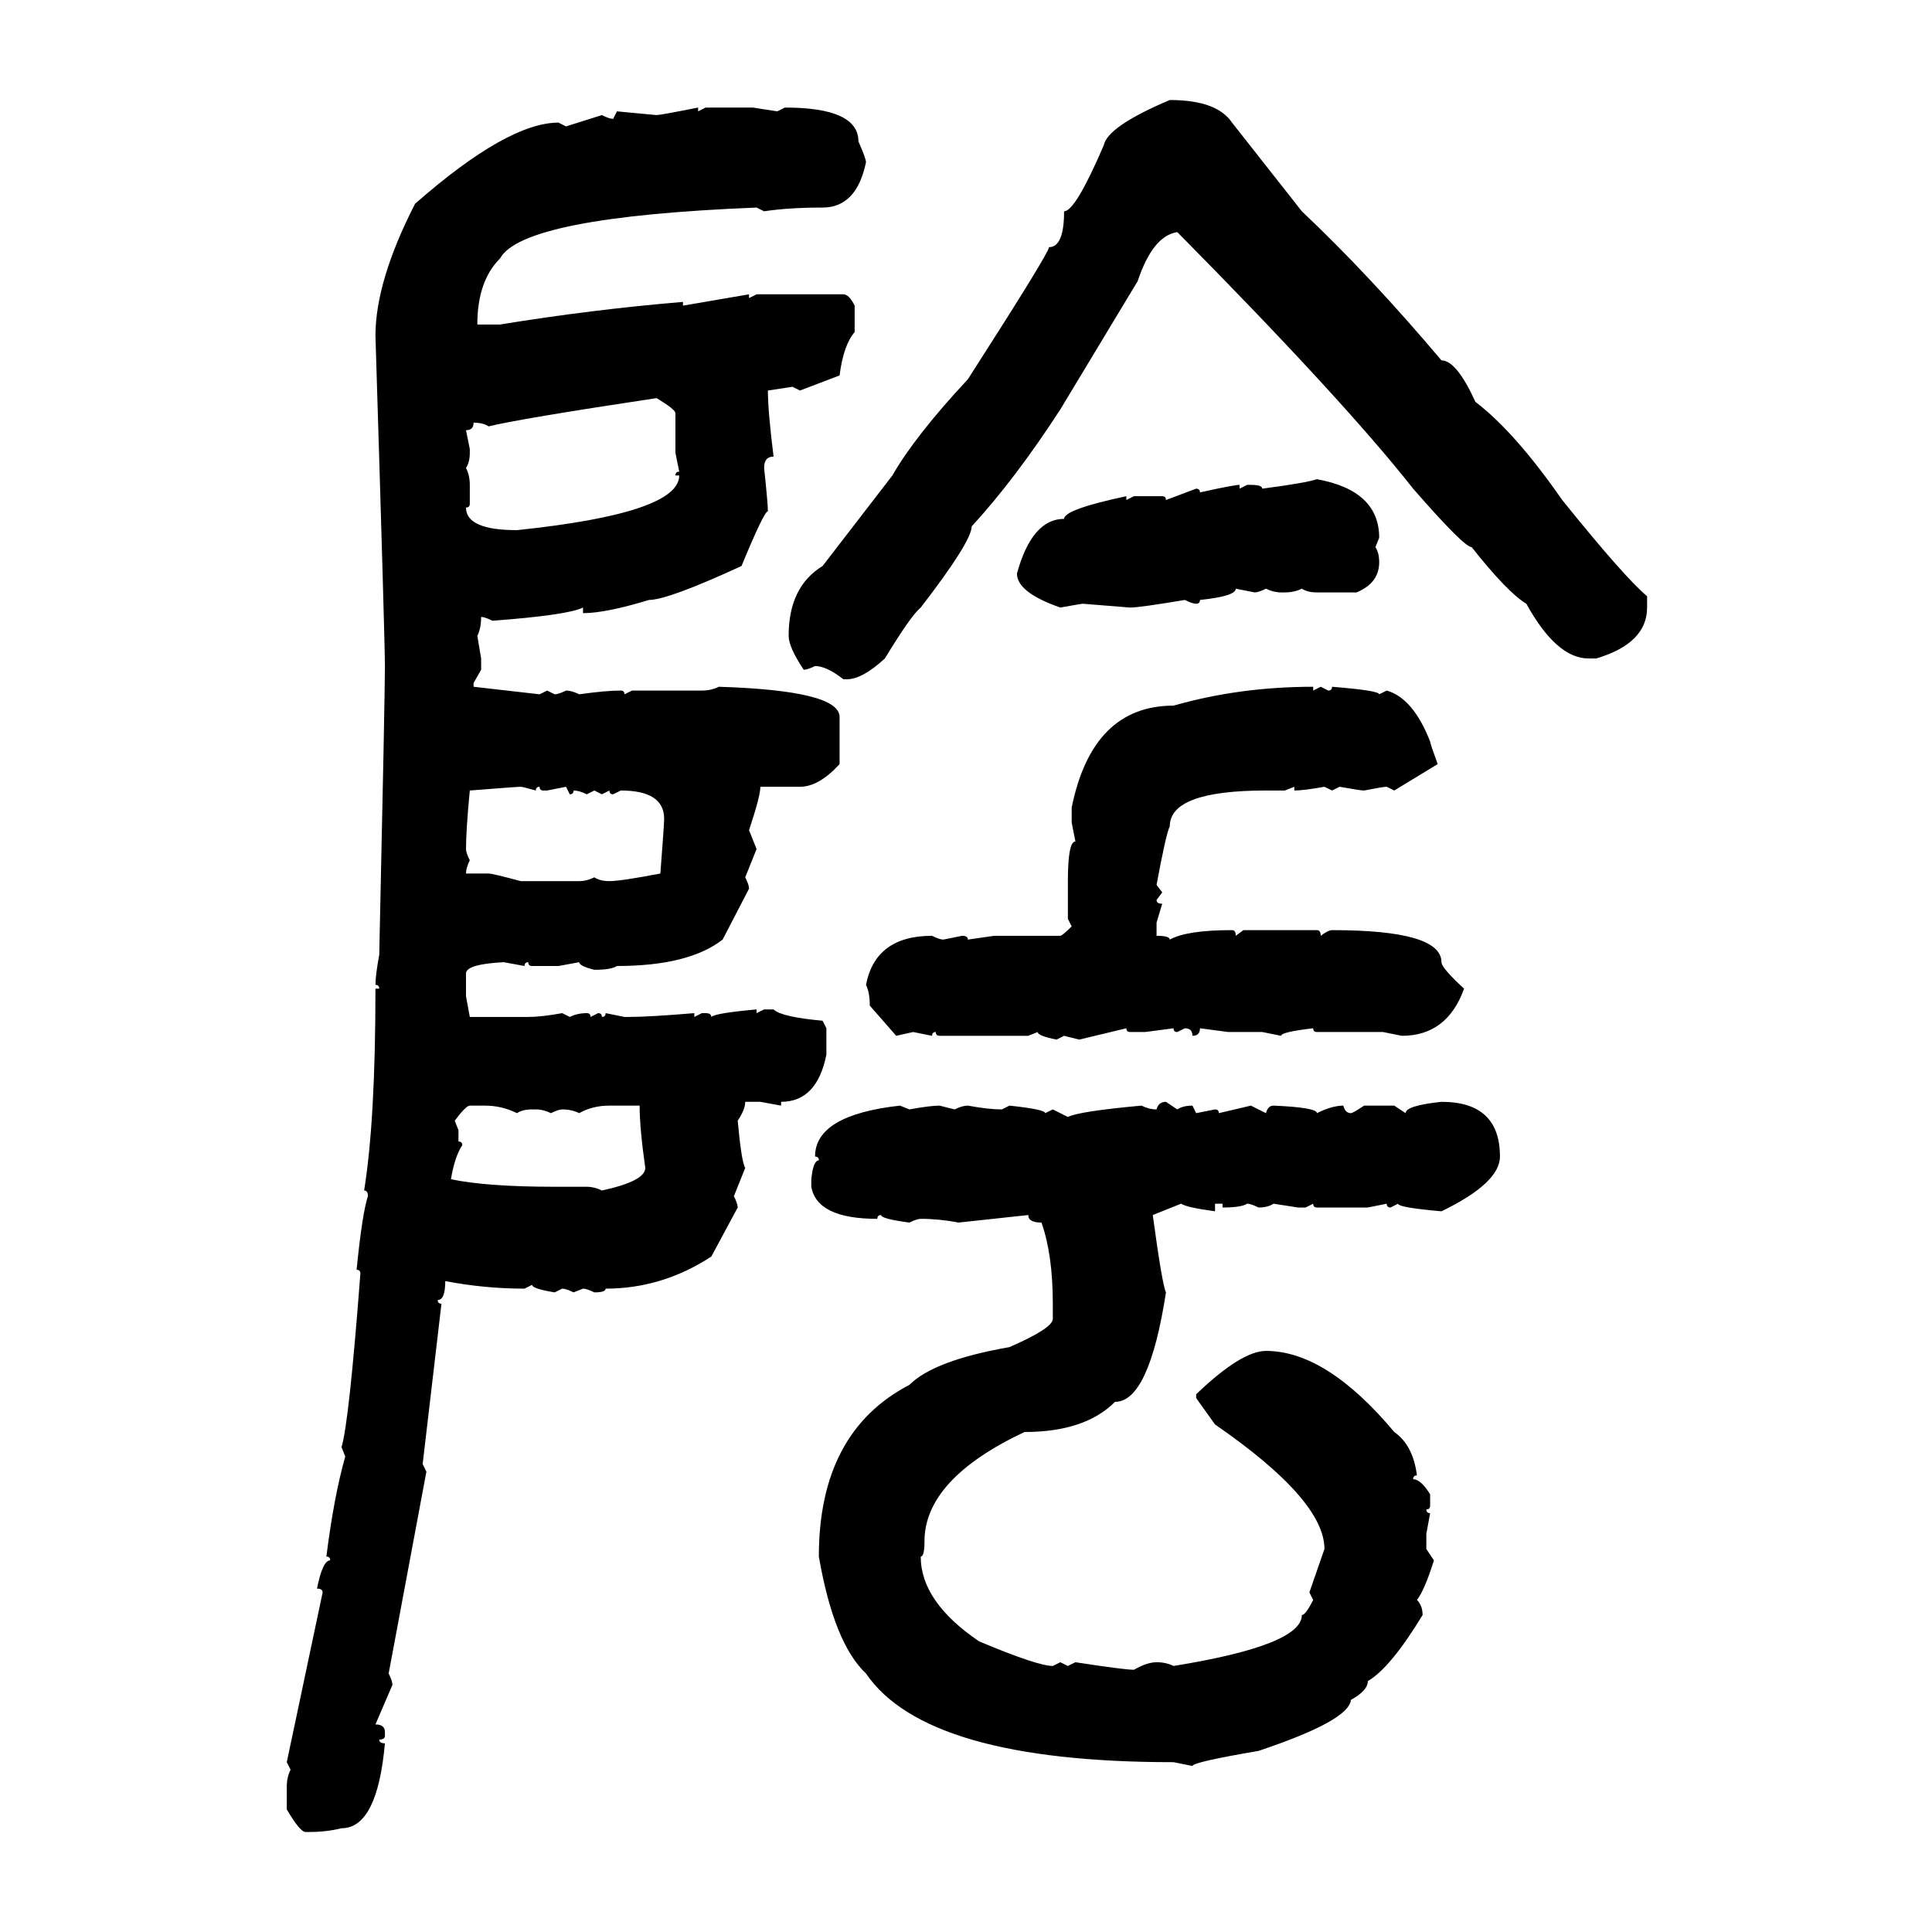 <svg xmlns="http://www.w3.org/2000/svg" xmlns:xlink="http://www.w3.org/1999/xlink" width="300" height="300"><path d="M181.64 15.53L181.64 15.53Q188.96 15.53 191.31 19.04L191.31 19.04L202.15 32.81Q212.70 42.77 223.83 55.96L223.83 55.96Q226.17 55.96 229.10 62.40L229.10 62.40Q235.25 67.09 242.58 77.64L242.58 77.64Q252.25 89.65 255.76 92.58L255.76 92.58L255.76 94.34Q255.76 99.90 247.85 102.25L247.85 102.25L246.68 102.25Q241.70 102.25 237.01 93.75L237.01 93.75Q234.08 91.99 228.52 84.96L228.52 84.96Q227.34 84.96 219.43 75.88L219.43 75.88Q208.59 62.11 182.81 36.04L182.81 36.04Q179.00 36.62 176.66 43.65L176.66 43.65L164.65 63.57Q157.62 74.41 150.88 81.74L150.88 81.74Q150.88 84.08 142.97 94.34L142.97 94.34Q141.50 95.51 137.40 102.25L137.40 102.25Q133.89 105.47 131.54 105.47L131.54 105.47L130.96 105.47Q128.32 103.42 126.56 103.42L126.56 103.42Q125.39 104.00 124.80 104.00L124.80 104.00Q122.46 100.49 122.46 98.73L122.46 98.73Q122.46 91.11 127.73 87.89L127.73 87.89L138.57 73.83Q142.09 67.68 150.29 58.89L150.29 58.89Q162.89 39.26 162.89 38.38L162.89 38.38Q165.23 38.38 165.23 32.81L165.23 32.81Q166.99 32.81 171.39 22.56L171.39 22.56Q171.97 19.63 181.64 15.53ZM108.40 16.70L108.40 16.70L108.40 17.29L109.57 16.70L116.89 16.70L120.70 17.29L121.88 16.70Q133.30 16.70 133.30 21.97L133.30 21.97Q134.47 24.61 134.47 25.20L134.47 25.20Q133.01 32.23 127.73 32.23L127.73 32.23Q122.46 32.23 118.65 32.81L118.65 32.81L117.48 32.23Q81.15 33.69 77.64 40.14L77.64 40.14Q74.12 43.65 74.12 50.39L74.12 50.39L77.64 50.39Q91.99 48.05 106.05 46.88L106.05 46.88L106.05 47.46L116.31 45.70L116.31 46.29L117.48 45.70L130.96 45.70Q131.84 45.70 132.71 47.46L132.71 47.46L132.71 51.56Q130.96 53.61 130.37 58.30L130.37 58.30L124.22 60.64L123.05 60.06L119.24 60.64Q119.24 63.87 120.12 70.90L120.12 70.90Q118.65 70.90 118.65 72.66L118.65 72.66Q119.24 78.22 119.24 79.39L119.24 79.39Q118.65 79.39 115.14 87.89L115.14 87.89Q103.71 93.16 100.78 93.16L100.78 93.16Q94.04 95.21 90.53 95.21L90.53 95.21L90.53 94.34Q88.18 95.51 76.46 96.39L76.46 96.39Q75.29 95.80 74.71 95.80L74.71 95.80Q74.71 97.56 74.12 98.73L74.12 98.73L74.71 102.25L74.71 104.00L73.54 106.05L73.54 106.64L83.79 107.81L84.96 107.23L86.13 107.81Q86.72 107.81 87.89 107.23L87.89 107.23Q88.77 107.23 89.94 107.81L89.94 107.81Q94.04 107.23 96.39 107.23L96.39 107.23Q96.97 107.23 96.97 107.81L96.97 107.81L98.14 107.23L108.98 107.23Q110.45 107.23 111.62 106.64L111.62 106.64Q130.37 107.23 130.37 111.33L130.37 111.33L130.37 118.65Q127.15 122.17 124.22 122.17L124.22 122.17L118.07 122.17Q118.07 123.63 116.31 128.91L116.31 128.91L117.48 131.84L115.72 136.23Q116.31 137.40 116.31 137.99L116.31 137.99L112.21 145.90Q106.93 150 95.80 150L95.80 150Q94.92 150.59 92.29 150.59L92.29 150.59Q89.94 150 89.94 149.41L89.94 149.41L86.72 150L82.62 150Q82.03 150 82.03 149.41L82.03 149.41Q81.45 149.41 81.45 150L81.45 150L78.22 149.41Q72.36 149.71 72.36 151.17L72.36 151.17L72.36 154.69L72.95 157.91L82.03 157.91Q84.08 157.91 87.30 157.32L87.30 157.32L88.48 157.91Q89.65 157.32 91.11 157.32L91.11 157.32Q91.70 157.32 91.70 157.91L91.70 157.91L92.87 157.32Q93.46 157.32 93.46 157.91L93.46 157.91Q94.04 157.91 94.04 157.32L94.04 157.32L96.97 157.91L97.56 157.91Q100.78 157.91 107.81 157.32L107.81 157.32L107.81 157.91L108.98 157.32L109.57 157.32Q110.45 157.32 110.45 157.91L110.45 157.91Q111.04 157.32 117.48 156.74L117.48 156.74L117.48 157.32L118.65 156.74L120.12 156.74Q121.29 157.91 127.73 158.50L127.73 158.50L128.32 159.67L128.32 163.77Q126.86 171.09 121.29 171.09L121.29 171.09L121.29 171.68L118.07 171.09L115.72 171.09Q115.72 172.27 114.55 174.02L114.55 174.02Q115.14 180.47 115.72 181.35L115.72 181.35L113.96 185.74Q114.55 186.91 114.55 187.50L114.55 187.50L110.45 195.12Q102.83 200.10 94.04 200.10L94.04 200.10Q94.04 200.68 92.29 200.68L92.29 200.68Q91.11 200.10 90.53 200.10L90.53 200.10L89.06 200.68Q87.89 200.10 87.30 200.10L87.30 200.10L86.13 200.68Q82.62 200.10 82.62 199.51L82.62 199.51L81.45 200.10Q75.29 200.10 69.14 198.93L69.14 198.93Q69.14 201.86 67.97 201.86L67.97 201.86Q67.97 202.44 68.55 202.44L68.55 202.44L65.63 227.34L66.21 228.52L60.35 259.86Q60.94 261.04 60.94 261.62L60.94 261.62L58.30 267.77Q59.77 267.77 59.77 268.95L59.77 268.95L59.77 269.53Q59.77 270.12 58.89 270.12L58.89 270.12Q58.89 270.70 59.77 270.70L59.77 270.70Q58.59 283.89 53.03 283.89L53.03 283.89Q50.68 284.47 48.05 284.47L48.05 284.47L47.46 284.47Q46.58 284.47 44.53 280.96L44.53 280.96L44.53 277.44Q44.53 275.98 45.12 274.80L45.12 274.80L44.53 273.63L50.10 247.27Q50.10 246.68 49.22 246.68L49.22 246.68Q50.10 242.29 51.27 242.29L51.27 242.29Q51.27 241.70 50.68 241.70L50.68 241.70Q51.86 232.32 53.61 226.17L53.61 226.17L53.03 224.71Q54.20 220.90 55.96 197.75L55.96 197.75Q55.96 197.17 55.37 197.17L55.37 197.17Q56.25 188.38 57.13 185.74L57.13 185.74Q57.13 184.86 56.54 184.86L56.54 184.86Q58.30 174.02 58.30 153.52L58.30 153.52L58.89 153.52Q58.89 152.93 58.30 152.93L58.30 152.93Q58.30 151.46 58.89 148.24L58.89 148.24Q59.77 108.11 59.77 103.42L59.77 103.42Q59.77 99.61 58.30 52.15L58.30 52.15Q58.30 43.65 64.45 31.64L64.45 31.64Q78.81 19.04 86.72 19.04L86.72 19.04L87.89 19.63L93.46 17.87Q94.63 18.46 95.21 18.46L95.21 18.46L95.80 17.29L101.95 17.87Q102.54 17.87 108.40 16.70ZM75.88 66.21L75.88 66.21Q75 65.63 73.54 65.63L73.54 65.63Q73.54 66.80 72.36 66.80L72.36 66.80L72.95 69.73L72.95 70.31Q72.95 71.78 72.36 72.66L72.36 72.66Q72.95 73.83 72.95 75.29L72.95 75.29L72.95 78.22Q72.95 78.81 72.36 78.81L72.36 78.81Q72.36 82.32 80.27 82.32L80.27 82.32Q105.47 79.69 105.47 73.83L105.47 73.83L104.88 73.83Q104.88 73.24 105.47 73.24L105.47 73.24L104.88 70.31L104.88 64.16Q104.88 63.57 101.95 61.82L101.95 61.82Q80.57 65.04 75.88 66.21ZM204.49 74.41L204.49 74.41Q214.16 76.17 214.16 83.50L214.16 83.50L213.57 84.96Q214.16 85.84 214.16 87.30L214.16 87.30Q214.16 90.53 210.64 91.99L210.64 91.99L204.49 91.99Q203.03 91.99 202.15 91.41L202.15 91.41Q200.98 91.99 199.51 91.99L199.51 91.99L198.93 91.99Q197.75 91.99 196.58 91.41L196.58 91.41Q195.41 91.99 194.82 91.99L194.82 91.99L191.89 91.41Q191.89 92.58 186.33 93.16L186.33 93.16Q186.33 93.75 185.74 93.75L185.74 93.75Q185.16 93.75 183.98 93.16L183.98 93.16Q176.95 94.34 175.49 94.34L175.49 94.34L168.16 93.75Q167.87 93.75 164.65 94.34L164.65 94.34Q157.91 91.99 157.91 89.06L157.91 89.06Q160.25 80.57 165.23 80.57L165.23 80.57Q165.23 79.10 174.90 77.05L174.90 77.05L174.90 77.64L176.07 77.05L180.47 77.05Q181.05 77.05 181.05 77.64L181.05 77.64L185.74 75.88Q186.33 75.88 186.33 76.46L186.33 76.46Q191.60 75.29 192.48 75.29L192.48 75.29L192.48 75.88L193.65 75.29L194.24 75.29Q196.00 75.29 196.00 75.88L196.00 75.88Q202.73 75 204.49 74.41ZM203.91 106.64L203.91 106.64L203.91 107.23L205.08 106.64L206.25 107.23Q206.84 107.23 206.84 106.64L206.84 106.64Q214.16 107.23 214.16 107.81L214.16 107.81L215.33 107.23Q219.43 108.40 222.07 115.14L222.07 115.14Q222.07 115.43 223.24 118.65L223.24 118.65L216.50 122.75L215.33 122.17Q214.75 122.17 211.82 122.75L211.82 122.75Q211.23 122.75 208.01 122.17L208.01 122.17L206.84 122.75L205.66 122.17Q202.44 122.75 200.98 122.75L200.98 122.75L200.98 122.17L199.51 122.75L196.58 122.75Q181.64 122.75 181.64 128.32L181.64 128.32Q181.05 129.49 179.59 137.40L179.59 137.40L180.47 138.57L179.59 139.75Q179.59 140.33 180.47 140.33L180.47 140.33L179.59 143.26L179.59 145.31Q181.64 145.31 181.64 145.90L181.64 145.90Q184.28 144.43 191.31 144.43L191.31 144.43Q191.89 144.43 191.89 145.31L191.89 145.31L193.07 144.43L204.49 144.43Q205.08 144.43 205.08 145.31L205.08 145.31Q206.25 144.43 206.84 144.43L206.84 144.43Q223.83 144.43 223.83 149.41L223.83 149.41Q223.83 150.29 227.34 153.52L227.34 153.52Q224.71 160.84 217.68 160.84L217.68 160.84L214.75 160.25L204.49 160.25Q203.91 160.25 203.91 159.67L203.91 159.67Q198.93 160.25 198.93 160.84L198.93 160.84L196.00 160.25L190.72 160.25L186.33 159.67Q186.33 160.84 185.16 160.84L185.16 160.84Q185.16 159.67 183.98 159.67L183.98 159.67L182.81 160.25Q182.23 160.25 182.23 159.67L182.23 159.67L177.83 160.25L175.49 160.25Q174.90 160.25 174.90 159.67L174.90 159.67L167.58 161.43L165.23 160.84L164.06 161.43Q161.13 160.84 161.13 160.25L161.13 160.25L159.67 160.84L145.90 160.84Q145.31 160.84 145.31 160.25L145.31 160.25Q144.73 160.25 144.73 160.84L144.73 160.84L141.80 160.25L139.16 160.84L135.06 156.15Q135.06 154.10 134.47 152.93L134.47 152.93Q135.94 145.31 144.73 145.31L144.73 145.31Q145.90 145.90 146.48 145.90L146.48 145.90L149.41 145.31Q150.29 145.31 150.29 145.90L150.29 145.90L154.39 145.31L164.65 145.31Q164.94 145.31 166.41 143.85L166.41 143.85L165.82 142.68L165.82 136.82Q165.82 130.66 166.99 130.66L166.99 130.66L166.41 127.73L166.41 125.39Q169.63 109.57 182.23 109.57L182.23 109.57Q192.48 106.64 203.91 106.64ZM72.95 122.75L72.95 122.75Q72.36 128.91 72.36 131.84L72.36 131.84Q72.36 132.42 72.95 133.59L72.95 133.59Q72.36 134.77 72.36 135.64L72.36 135.64L75.88 135.64Q76.46 135.64 80.86 136.82L80.86 136.82L89.94 136.82Q91.11 136.82 92.29 136.23L92.29 136.23Q93.16 136.82 94.63 136.82L94.63 136.82Q96.39 136.82 102.54 135.64L102.54 135.64Q103.13 128.03 103.13 127.15L103.13 127.15Q103.13 122.75 96.39 122.75L96.39 122.75L95.21 123.34Q94.63 123.34 94.63 122.75L94.63 122.75L93.46 123.34L92.29 122.75L91.11 123.34Q89.94 122.75 89.06 122.75L89.06 122.75Q89.06 123.34 88.48 123.34L88.48 123.34L87.89 122.17L84.96 122.75L84.38 122.75Q83.79 122.75 83.79 122.17L83.79 122.17Q83.20 122.17 83.20 122.75L83.20 122.75Q81.15 122.17 80.86 122.17L80.86 122.17Q80.27 122.17 72.95 122.75ZM70.61 174.02L70.61 174.02L71.19 175.49L71.19 177.25Q71.78 177.25 71.78 177.83L71.78 177.83Q70.61 179.59 70.02 183.11L70.02 183.11Q75.59 184.28 86.13 184.28L86.13 184.28L91.11 184.28Q92.29 184.28 93.46 184.86L93.46 184.86Q100.20 183.40 100.20 181.35L100.20 181.35Q99.32 175.20 99.32 171.68L99.32 171.68L94.63 171.68Q91.99 171.68 89.94 172.85L89.94 172.85Q88.77 172.27 87.30 172.27L87.30 172.27Q86.72 172.27 85.55 172.85L85.55 172.85Q84.38 172.27 83.20 172.27L83.20 172.27L82.62 172.27Q81.15 172.27 80.27 172.85L80.27 172.85Q77.93 171.68 75.29 171.68L75.29 171.68L72.95 171.68Q72.36 171.68 70.61 174.02ZM181.05 171.09L181.05 171.09L182.81 172.27Q183.69 171.68 185.16 171.68L185.16 171.68L185.74 172.85L188.67 172.27Q189.26 172.27 189.26 172.85L189.26 172.85L194.24 171.68L196.58 172.85Q196.88 171.68 197.75 171.68L197.75 171.68Q204.49 171.97 204.49 172.85L204.49 172.85Q206.84 171.68 208.59 171.68L208.59 171.68Q208.89 172.85 209.77 172.85L209.77 172.85Q210.06 172.85 211.82 171.68L211.82 171.68L216.50 171.68L218.26 172.85Q218.26 171.68 223.83 171.09L223.83 171.09Q232.91 171.09 232.91 179.59L232.91 179.59Q232.91 183.69 223.83 188.09L223.83 188.09Q217.09 187.50 217.09 186.91L217.09 186.91L215.92 187.50Q215.33 187.50 215.33 186.91L215.33 186.91L212.40 187.50L204.49 187.50Q203.91 187.50 203.91 186.91L203.91 186.91L202.73 187.50L201.56 187.50L197.75 186.91Q196.88 187.50 195.41 187.50L195.41 187.50Q194.24 186.91 193.65 186.91L193.65 186.91Q192.77 187.50 189.84 187.50L189.84 187.50L189.84 186.91L188.67 186.91L188.67 188.09Q184.28 187.50 183.40 186.91L183.40 186.91L179.00 188.67Q180.47 199.51 181.05 200.68L181.05 200.68Q178.42 217.68 173.14 217.68L173.14 217.68Q168.46 222.36 159.08 222.36L159.08 222.36Q143.55 229.69 143.55 239.36L143.55 239.36Q143.55 241.70 142.97 241.70L142.97 241.70Q142.97 248.73 152.05 254.88L152.05 254.88Q161.13 258.69 163.48 258.69L163.48 258.69L164.65 258.11L165.82 258.69L166.99 258.11Q174.61 259.28 176.07 259.28L176.07 259.28Q178.13 258.11 179.59 258.11L179.59 258.11Q181.05 258.11 182.23 258.69L182.23 258.69Q202.15 255.47 202.15 250.78L202.15 250.78Q202.73 250.78 203.91 248.44L203.91 248.44L203.32 247.27L205.66 240.53Q205.66 232.91 188.67 221.19L188.67 221.19L185.74 217.09L185.74 216.50Q192.77 209.77 196.58 209.77L196.58 209.77Q205.96 209.77 216.50 222.36L216.50 222.36Q219.43 224.41 220.02 229.10L220.02 229.10Q219.43 229.10 219.43 229.69L219.43 229.69Q220.61 229.69 222.07 232.03L222.07 232.03L222.07 233.79Q222.07 234.38 221.48 234.38L221.48 234.38Q221.48 234.96 222.07 234.96L222.07 234.96L221.48 238.18L221.48 240.53L222.66 242.29Q221.19 246.97 220.02 248.44L220.02 248.44Q220.90 249.32 220.90 250.78L220.90 250.78Q215.92 258.98 212.40 261.04L212.40 261.04Q212.40 262.50 209.77 263.96L209.77 263.96Q209.47 267.19 195.41 271.88L195.41 271.88Q185.16 273.63 185.16 274.22L185.16 274.22L182.23 273.63Q143.85 273.63 134.47 259.86L134.47 259.86Q129.49 255.18 127.15 241.70L127.15 241.70Q127.15 222.36 141.21 215.04L141.21 215.04Q145.02 211.23 156.74 209.18L156.74 209.18Q163.48 206.25 163.48 204.79L163.48 204.79L163.48 202.44Q163.48 194.82 161.72 189.84L161.72 189.84Q159.67 189.84 159.67 188.67L159.67 188.67L148.83 189.84Q145.90 189.26 142.97 189.26L142.97 189.26Q142.38 189.26 141.21 189.84L141.21 189.84Q136.82 189.26 136.82 188.67L136.82 188.67Q136.23 188.67 136.23 189.26L136.23 189.26Q126.86 189.26 125.98 184.28L125.98 184.28L125.98 183.11Q126.27 180.18 127.15 180.18L127.15 180.18Q127.15 179.59 126.56 179.59L126.56 179.59Q126.56 173.14 139.75 171.68L139.75 171.68L141.21 172.27Q144.43 171.68 145.90 171.68L145.90 171.68L148.24 172.27Q149.41 171.68 150.29 171.68L150.29 171.68Q153.52 172.27 155.57 172.27L155.57 172.27L156.74 171.68Q162.30 172.27 162.30 172.85L162.30 172.85L163.48 172.27L165.82 173.44Q167.58 172.56 177.25 171.68L177.25 171.68Q178.42 172.27 179.59 172.27L179.59 172.27Q179.88 171.09 181.05 171.09Z"/></svg>